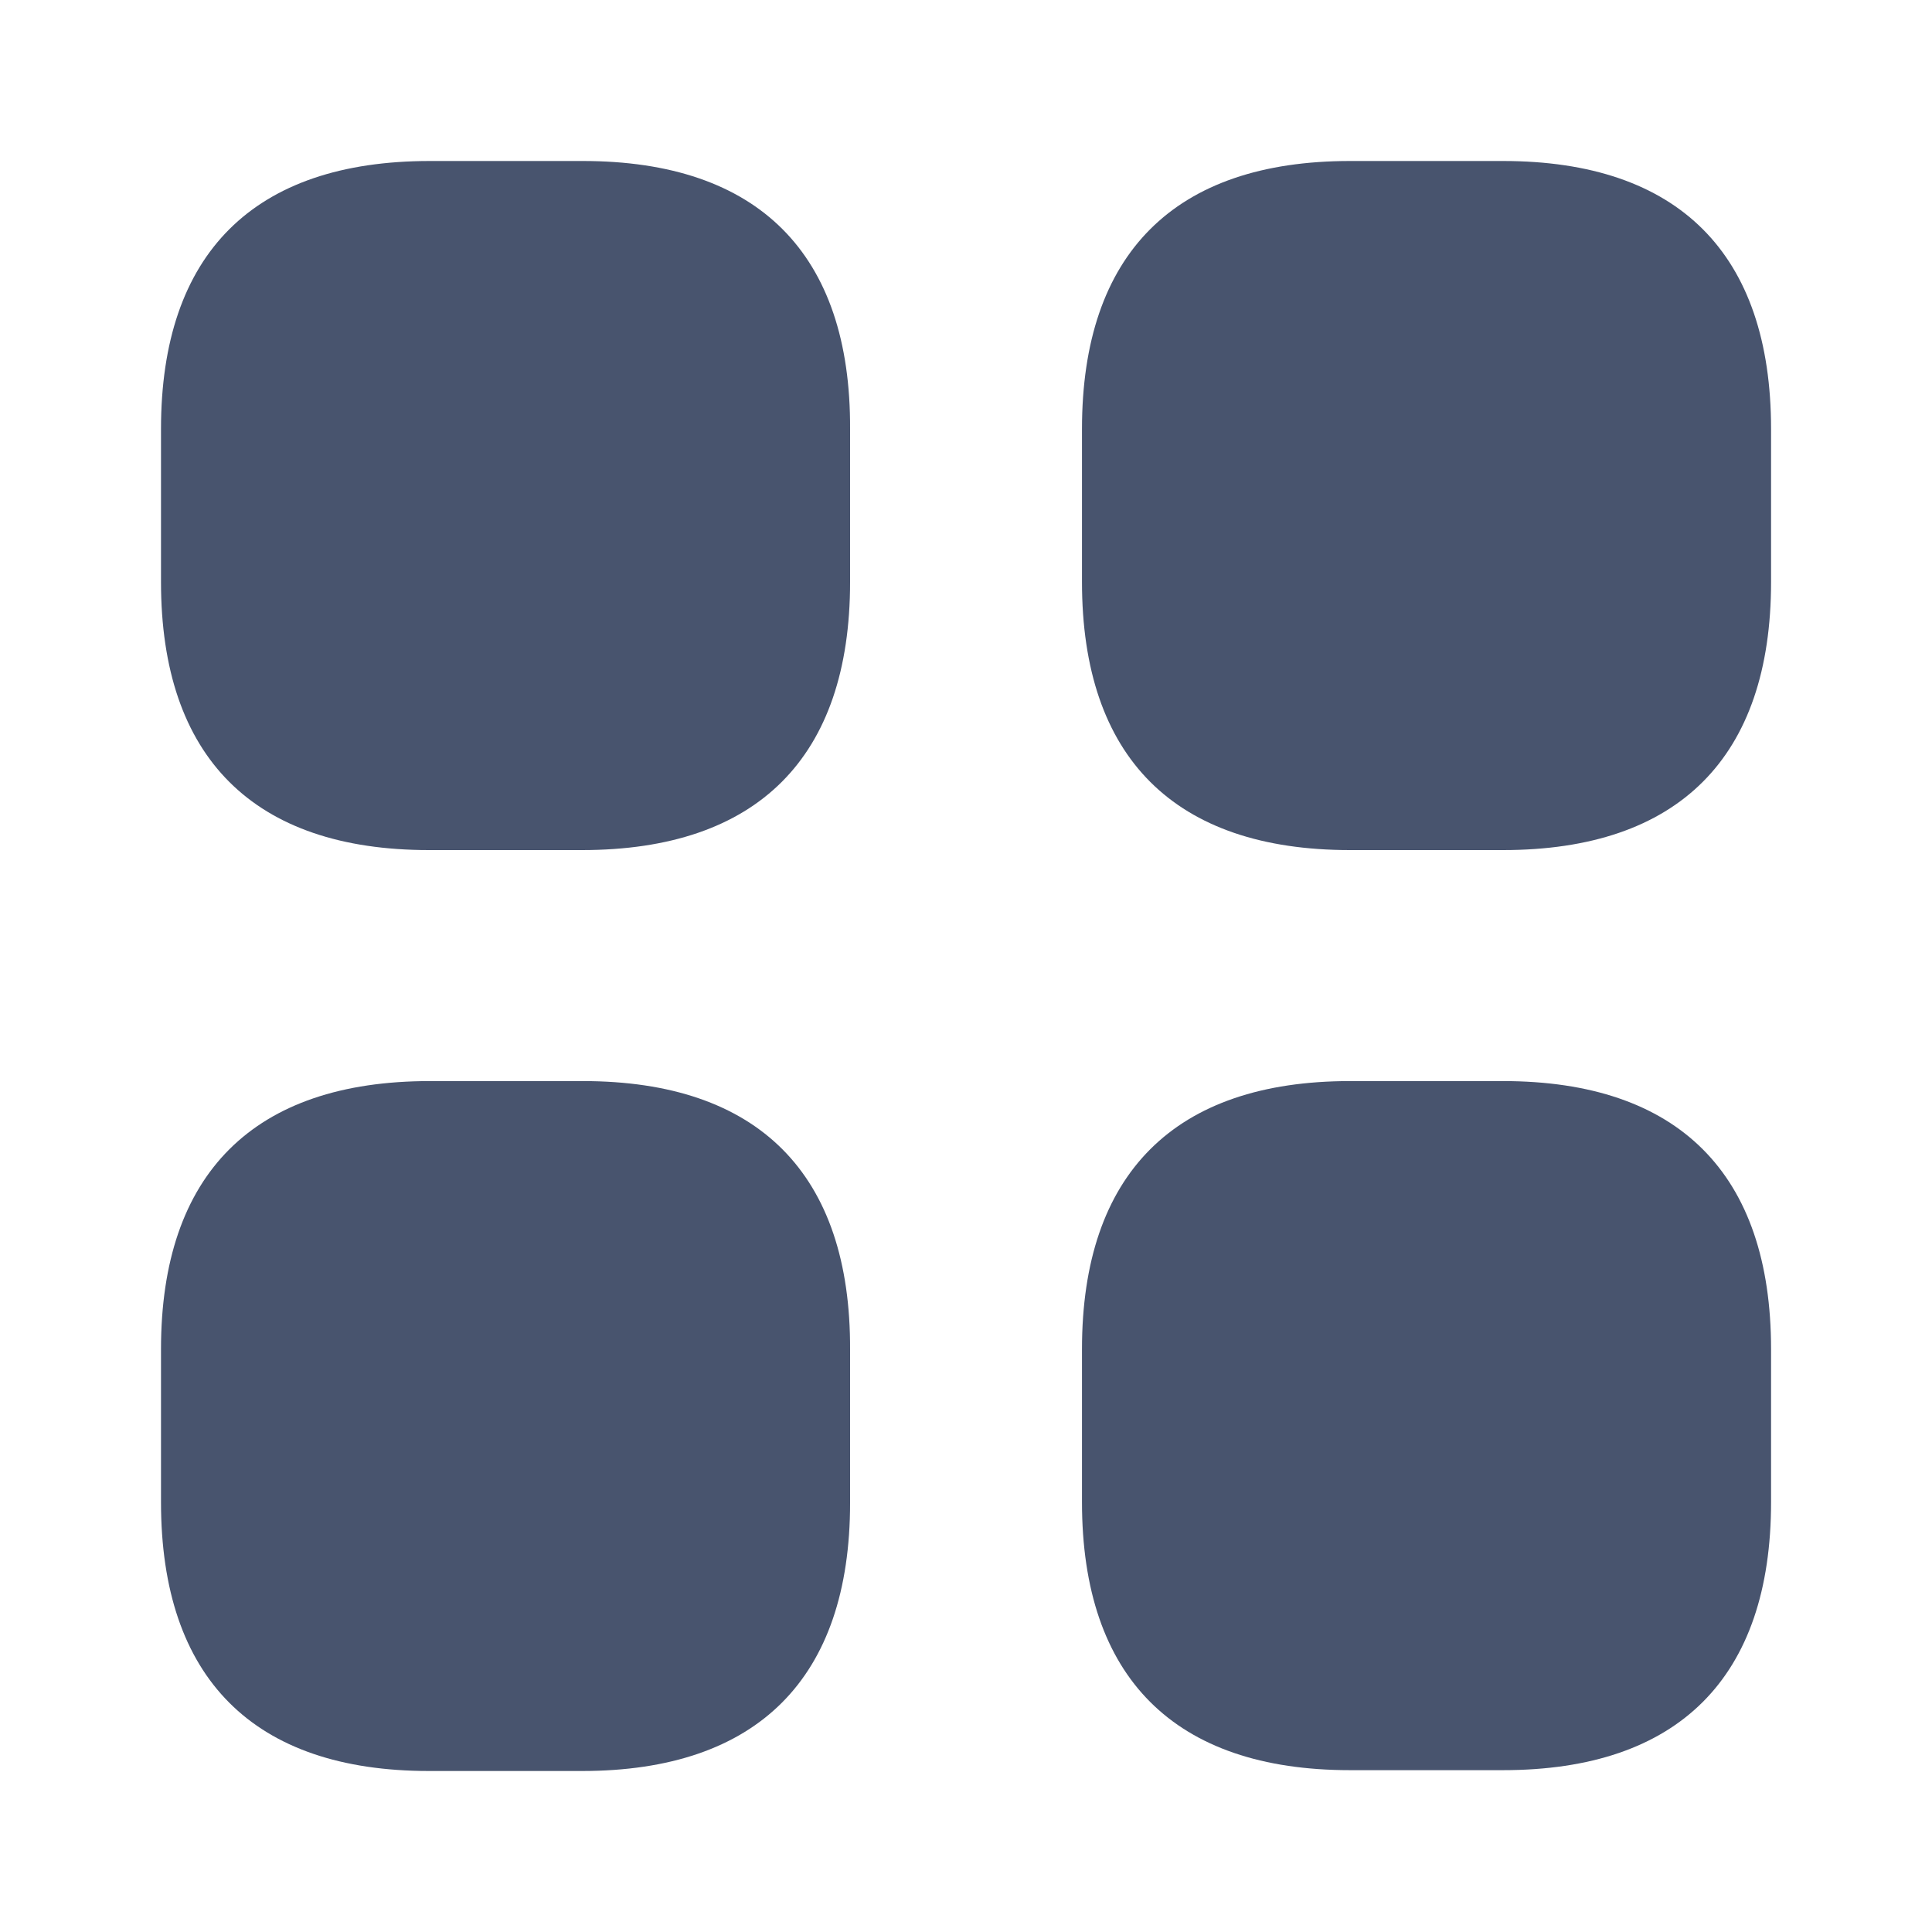 <svg width="30" height="30" viewBox="0 0 30 30" fill="none" xmlns="http://www.w3.org/2000/svg">
<path d="M9.05 2.5H6.675C3.938 2.5 2.5 3.938 2.5 6.662V9.037C2.5 11.762 3.938 13.2 6.662 13.2H9.037C11.762 13.2 13.2 11.762 13.2 9.037V6.662C13.213 3.938 11.775 2.5 9.05 2.5Z" fill="#48546E"/>
<path d="M23.338 2.5H20.963C18.238 2.5 16.801 3.938 16.801 6.662V9.037C16.801 11.762 18.238 13.2 20.963 13.2H23.338C26.063 13.2 27.501 11.762 27.501 9.037V6.662C27.501 3.938 26.063 2.5 23.338 2.5Z" fill="#48546E"/>
<path d="M23.338 16.787H20.963C18.238 16.787 16.801 18.225 16.801 20.95V23.325C16.801 26.05 18.238 27.487 20.963 27.487H23.338C26.063 27.487 27.501 26.05 27.501 23.325V20.95C27.501 18.225 26.063 16.787 23.338 16.787Z" fill="#48546E"/>
<path d="M9.05 16.787H6.675C3.938 16.787 2.5 18.225 2.5 20.95V23.325C2.5 26.062 3.938 27.5 6.662 27.5H9.037C11.762 27.5 13.2 26.062 13.2 23.337V20.962C13.213 18.225 11.775 16.787 9.05 16.787Z" fill="#48546E"/>
</svg>
